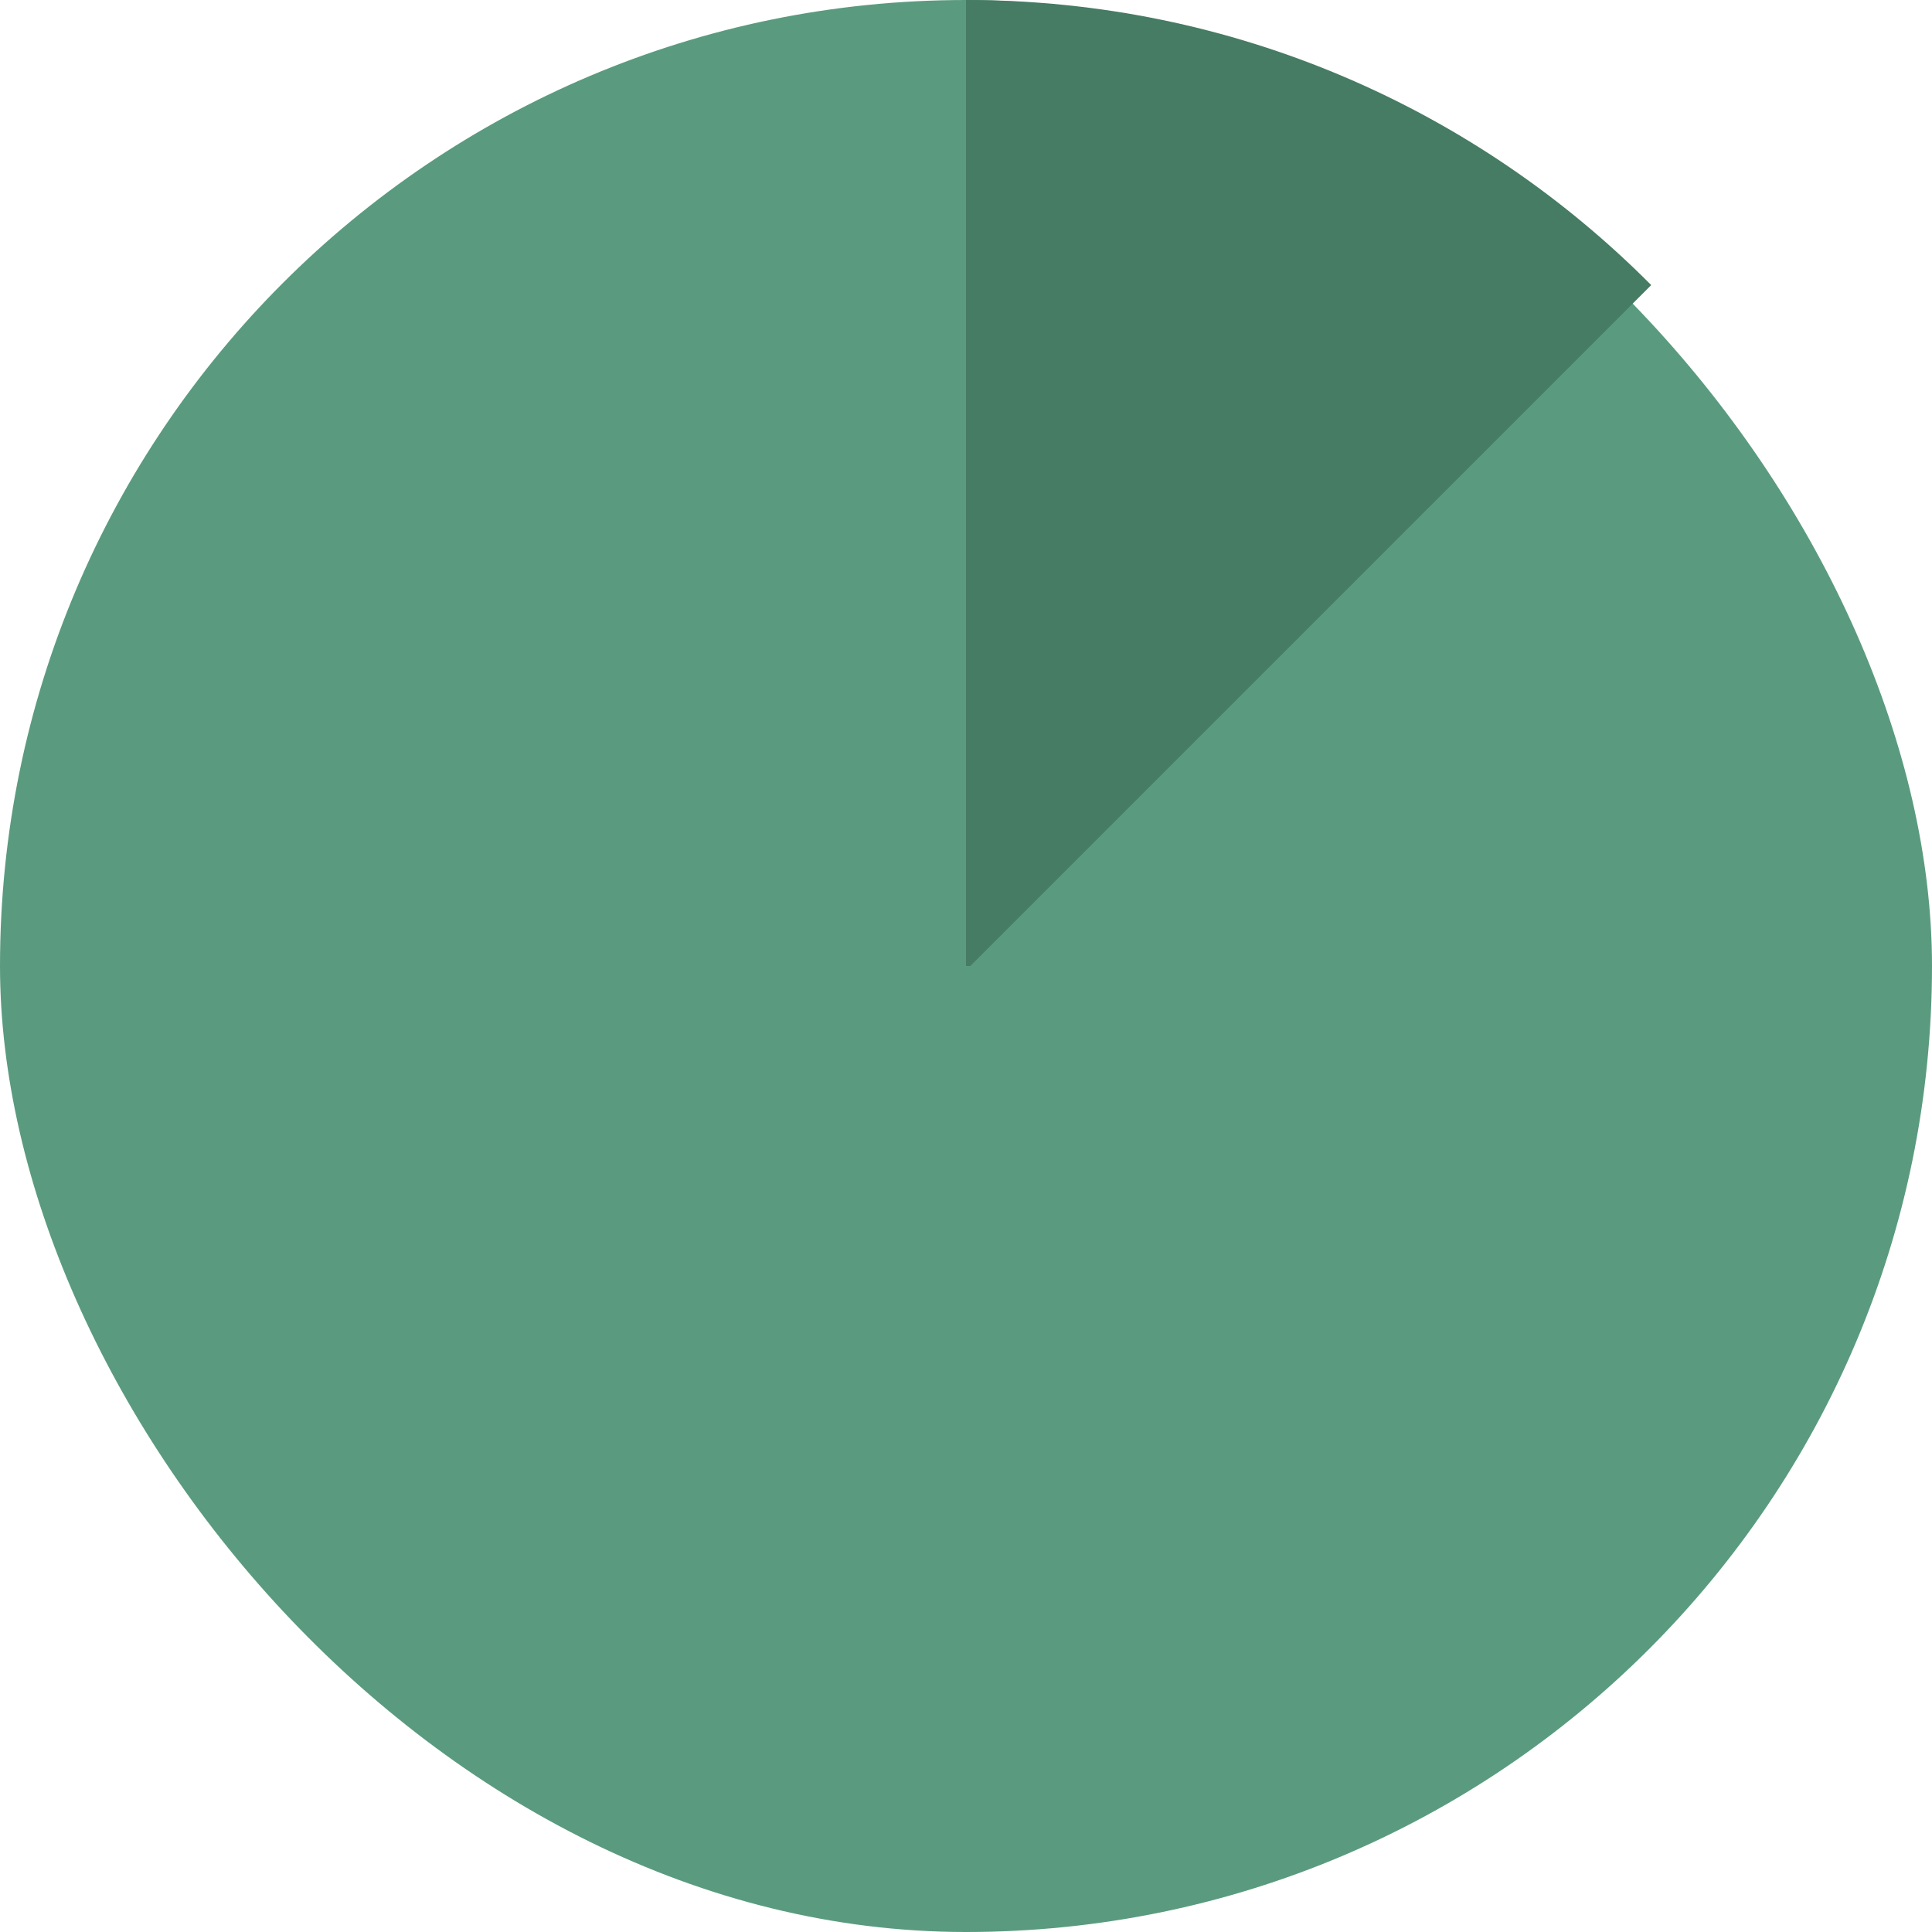 <svg width="88" height="88" viewBox="0 0 88 88" fill="none" xmlns="http://www.w3.org/2000/svg">
<g id="Group 4067">
<rect id="Rectangle 60" width="88" height="88" rx="44" fill="#5A9B7F"/>
<path id="Subtract" fill-rule="evenodd" clip-rule="evenodd" d="M75.21 12.985C67.24 4.965 56.2 0 44 0V44H44.195L75.21 12.985Z" fill="#467B64"/>
</g>
</svg>
